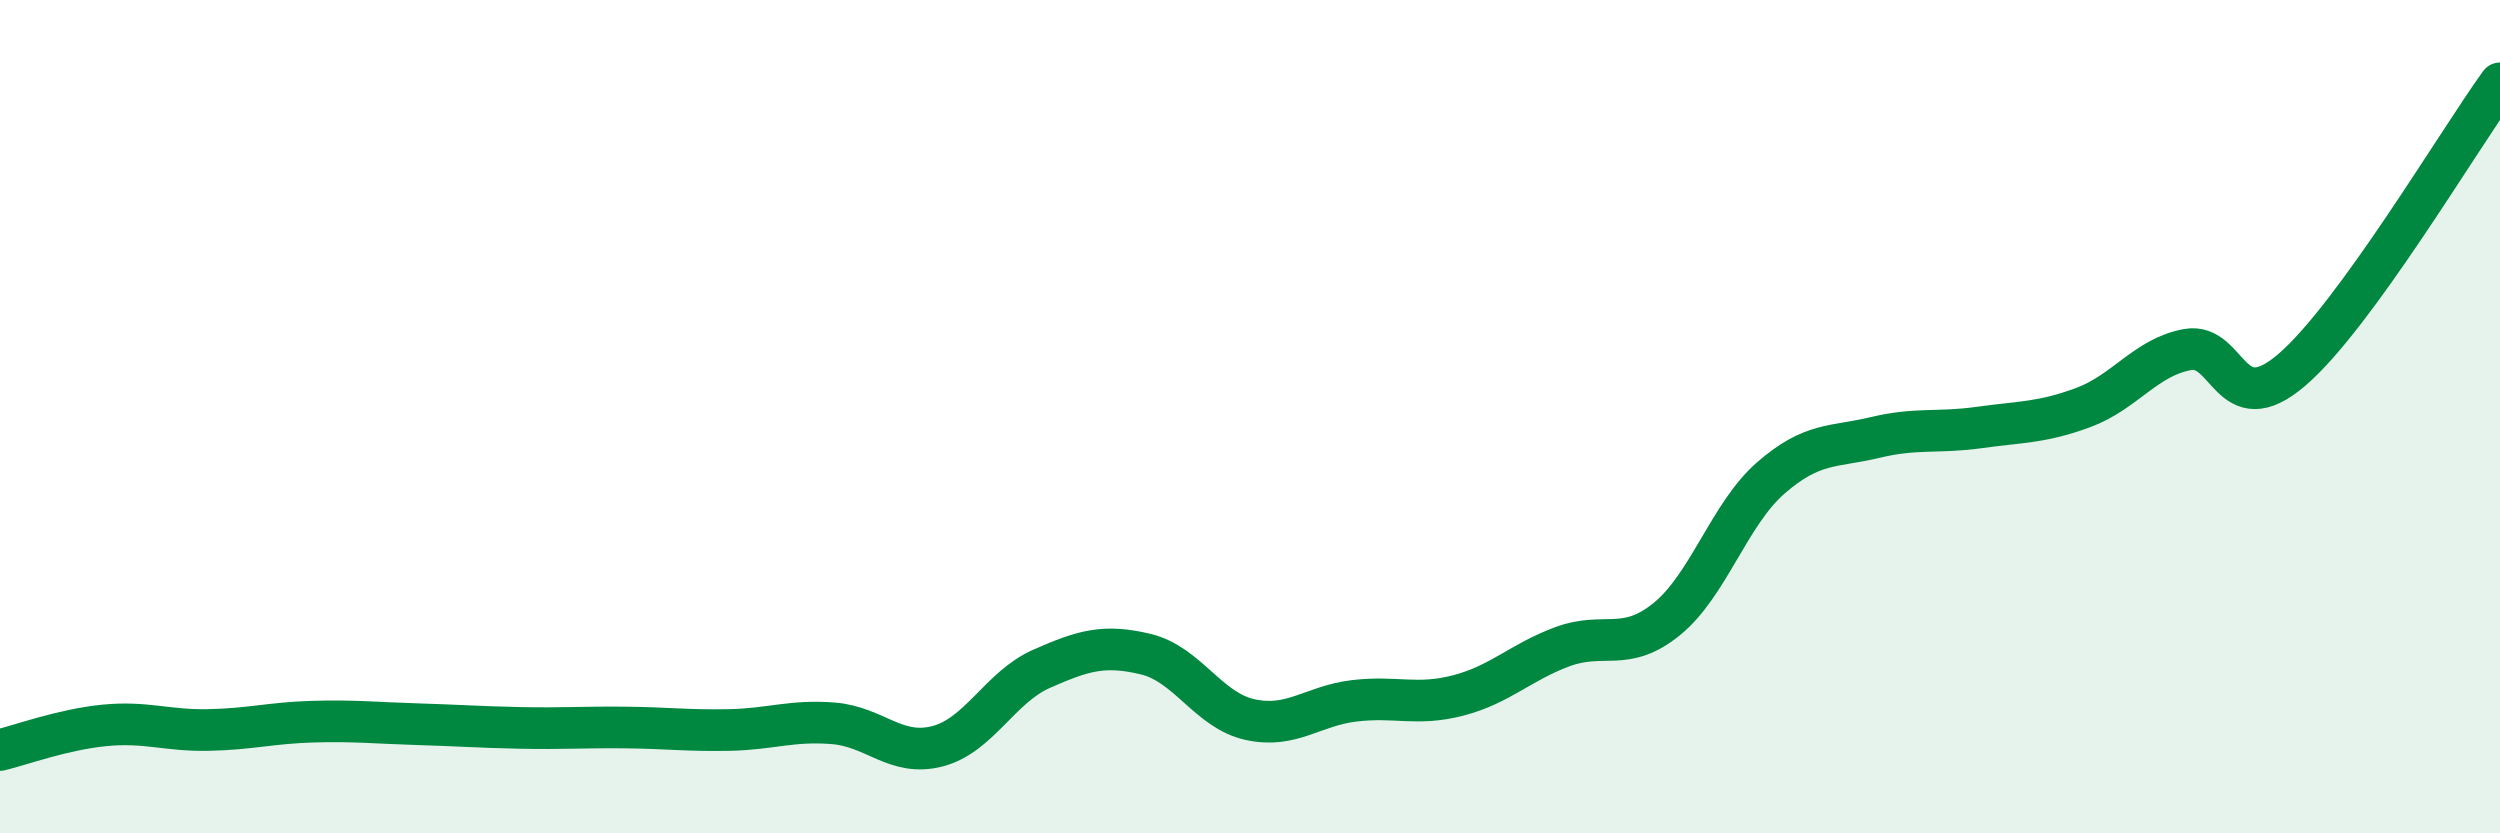 
    <svg width="60" height="20" viewBox="0 0 60 20" xmlns="http://www.w3.org/2000/svg">
      <path
        d="M 0,18 C 0.5,17.88 1.5,17.51 2.5,17.41 C 3.5,17.31 4,17.54 5,17.52 C 6,17.5 6.5,17.35 7.5,17.32 C 8.5,17.29 9,17.35 10,17.38 C 11,17.41 11.5,17.45 12.5,17.47 C 13.5,17.49 14,17.45 15,17.46 C 16,17.47 16.5,17.54 17.5,17.52 C 18.5,17.5 19,17.28 20,17.36 C 21,17.44 21.5,18.17 22.5,17.91 C 23.5,17.65 24,16.49 25,16.05 C 26,15.61 26.5,15.46 27.5,15.7 C 28.5,15.94 29,17.05 30,17.27 C 31,17.49 31.5,16.94 32.5,16.82 C 33.5,16.7 34,16.95 35,16.69 C 36,16.43 36.5,15.89 37.5,15.52 C 38.5,15.15 39,15.67 40,14.86 C 41,14.05 41.5,12.34 42.5,11.47 C 43.5,10.6 44,10.74 45,10.5 C 46,10.26 46.5,10.4 47.5,10.26 C 48.5,10.12 49,10.15 50,9.78 C 51,9.41 51.5,8.57 52.5,8.39 C 53.5,8.21 53.5,10.16 55,8.88 C 56.5,7.6 59,3.38 60,2L60 20L0 20Z"
        fill="#008740"
        opacity="0.1"
        stroke-linecap="round"
        stroke-linejoin="round"
      />
      <path
        d="M 0,18 C 0.5,17.88 1.5,17.51 2.5,17.41 C 3.5,17.31 4,17.54 5,17.52 C 6,17.5 6.5,17.35 7.5,17.32 C 8.5,17.29 9,17.35 10,17.38 C 11,17.41 11.5,17.45 12.5,17.47 C 13.5,17.49 14,17.45 15,17.46 C 16,17.47 16.5,17.54 17.5,17.52 C 18.5,17.5 19,17.28 20,17.36 C 21,17.44 21.5,18.17 22.5,17.91 C 23.5,17.65 24,16.49 25,16.05 C 26,15.61 26.5,15.46 27.5,15.7 C 28.5,15.94 29,17.05 30,17.27 C 31,17.49 31.5,16.94 32.5,16.82 C 33.5,16.7 34,16.95 35,16.69 C 36,16.43 36.5,15.89 37.5,15.52 C 38.5,15.15 39,15.67 40,14.86 C 41,14.05 41.5,12.34 42.5,11.47 C 43.5,10.6 44,10.74 45,10.5 C 46,10.26 46.5,10.4 47.5,10.26 C 48.5,10.12 49,10.15 50,9.78 C 51,9.41 51.5,8.57 52.5,8.39 C 53.5,8.21 53.5,10.16 55,8.88 C 56.5,7.6 59,3.38 60,2"
        stroke="#008740"
        stroke-width="1"
        fill="none"
        stroke-linecap="round"
        stroke-linejoin="round"
      />
    </svg>
  